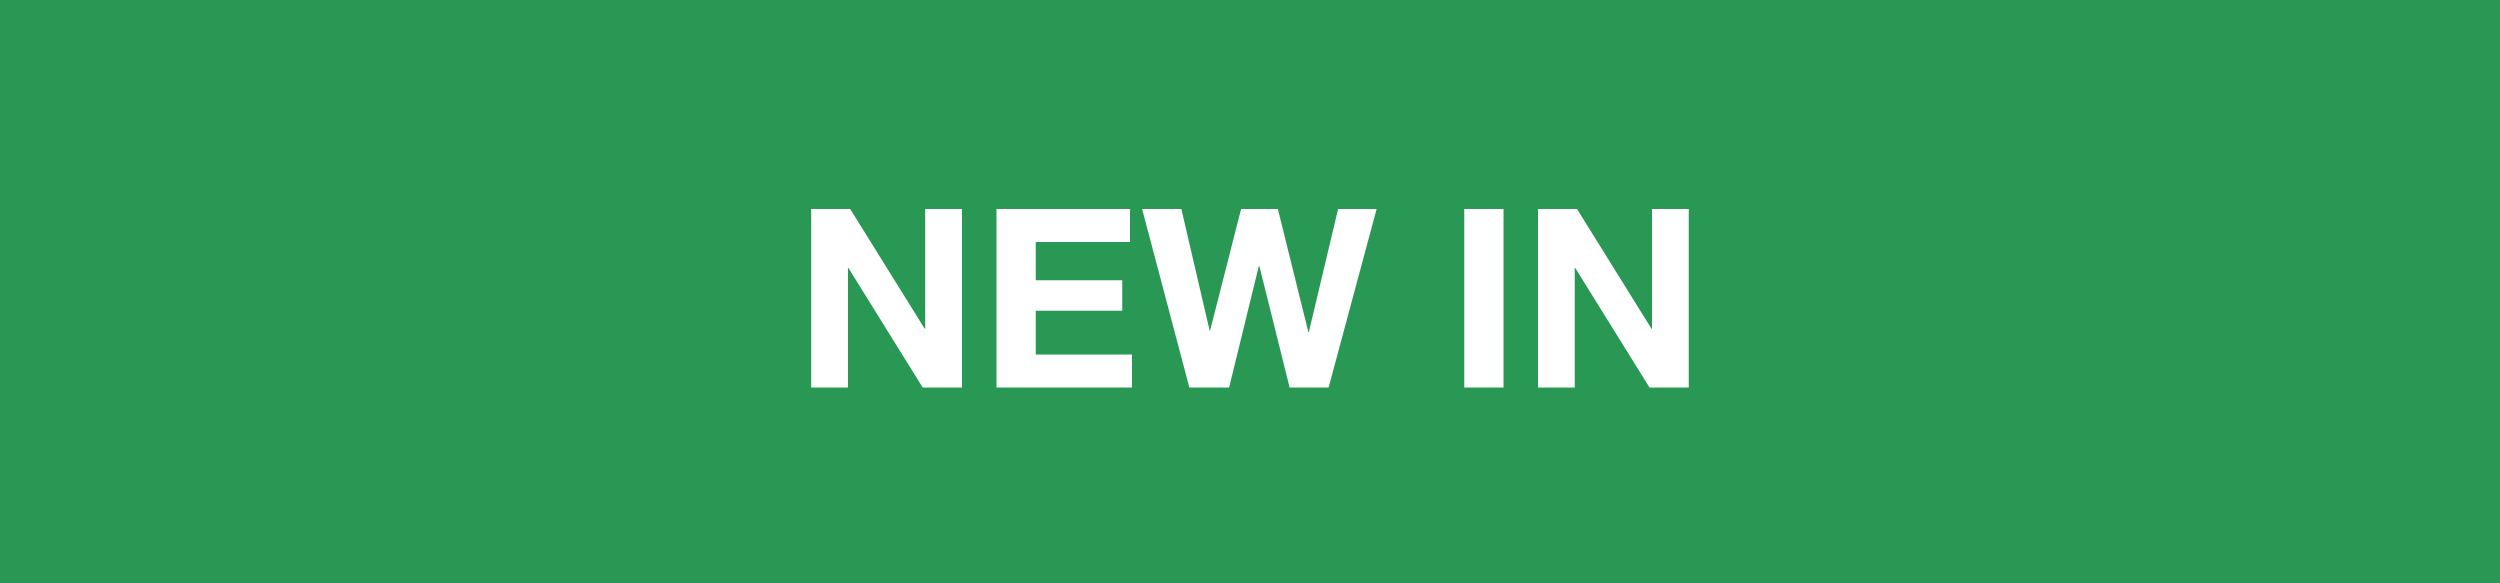 <svg width="600" height="140" viewBox="0 0 600 140" fill="none" xmlns="http://www.w3.org/2000/svg">
<rect width="600" height="140" fill="white"/>
<rect width="600" height="140" fill="#2A9855"/>
<path d="M194.687 50.16V93H203.507V64.32H203.627L221.447 93H230.867V50.16H222.047V78.9H221.927L204.047 50.16H194.687ZM239.16 50.16V93H271.68V85.08H248.58V74.58H269.34V67.26H248.58V58.08H271.2V50.16H239.16ZM318.866 93L330.386 50.16H321.146L314.126 79.68H314.006L306.686 50.16H297.866L290.426 79.32H290.306L283.526 50.16H274.106L285.446 93H294.986L302.126 63.84H302.246L309.506 93H318.866ZM351.425 50.16V93H360.845V50.16H351.425ZM369.12 50.16V93H377.94V64.32H378.06L395.88 93H405.3V50.16H396.48V78.9H396.36L378.48 50.16H369.12Z" fill="white"/>
</svg>
